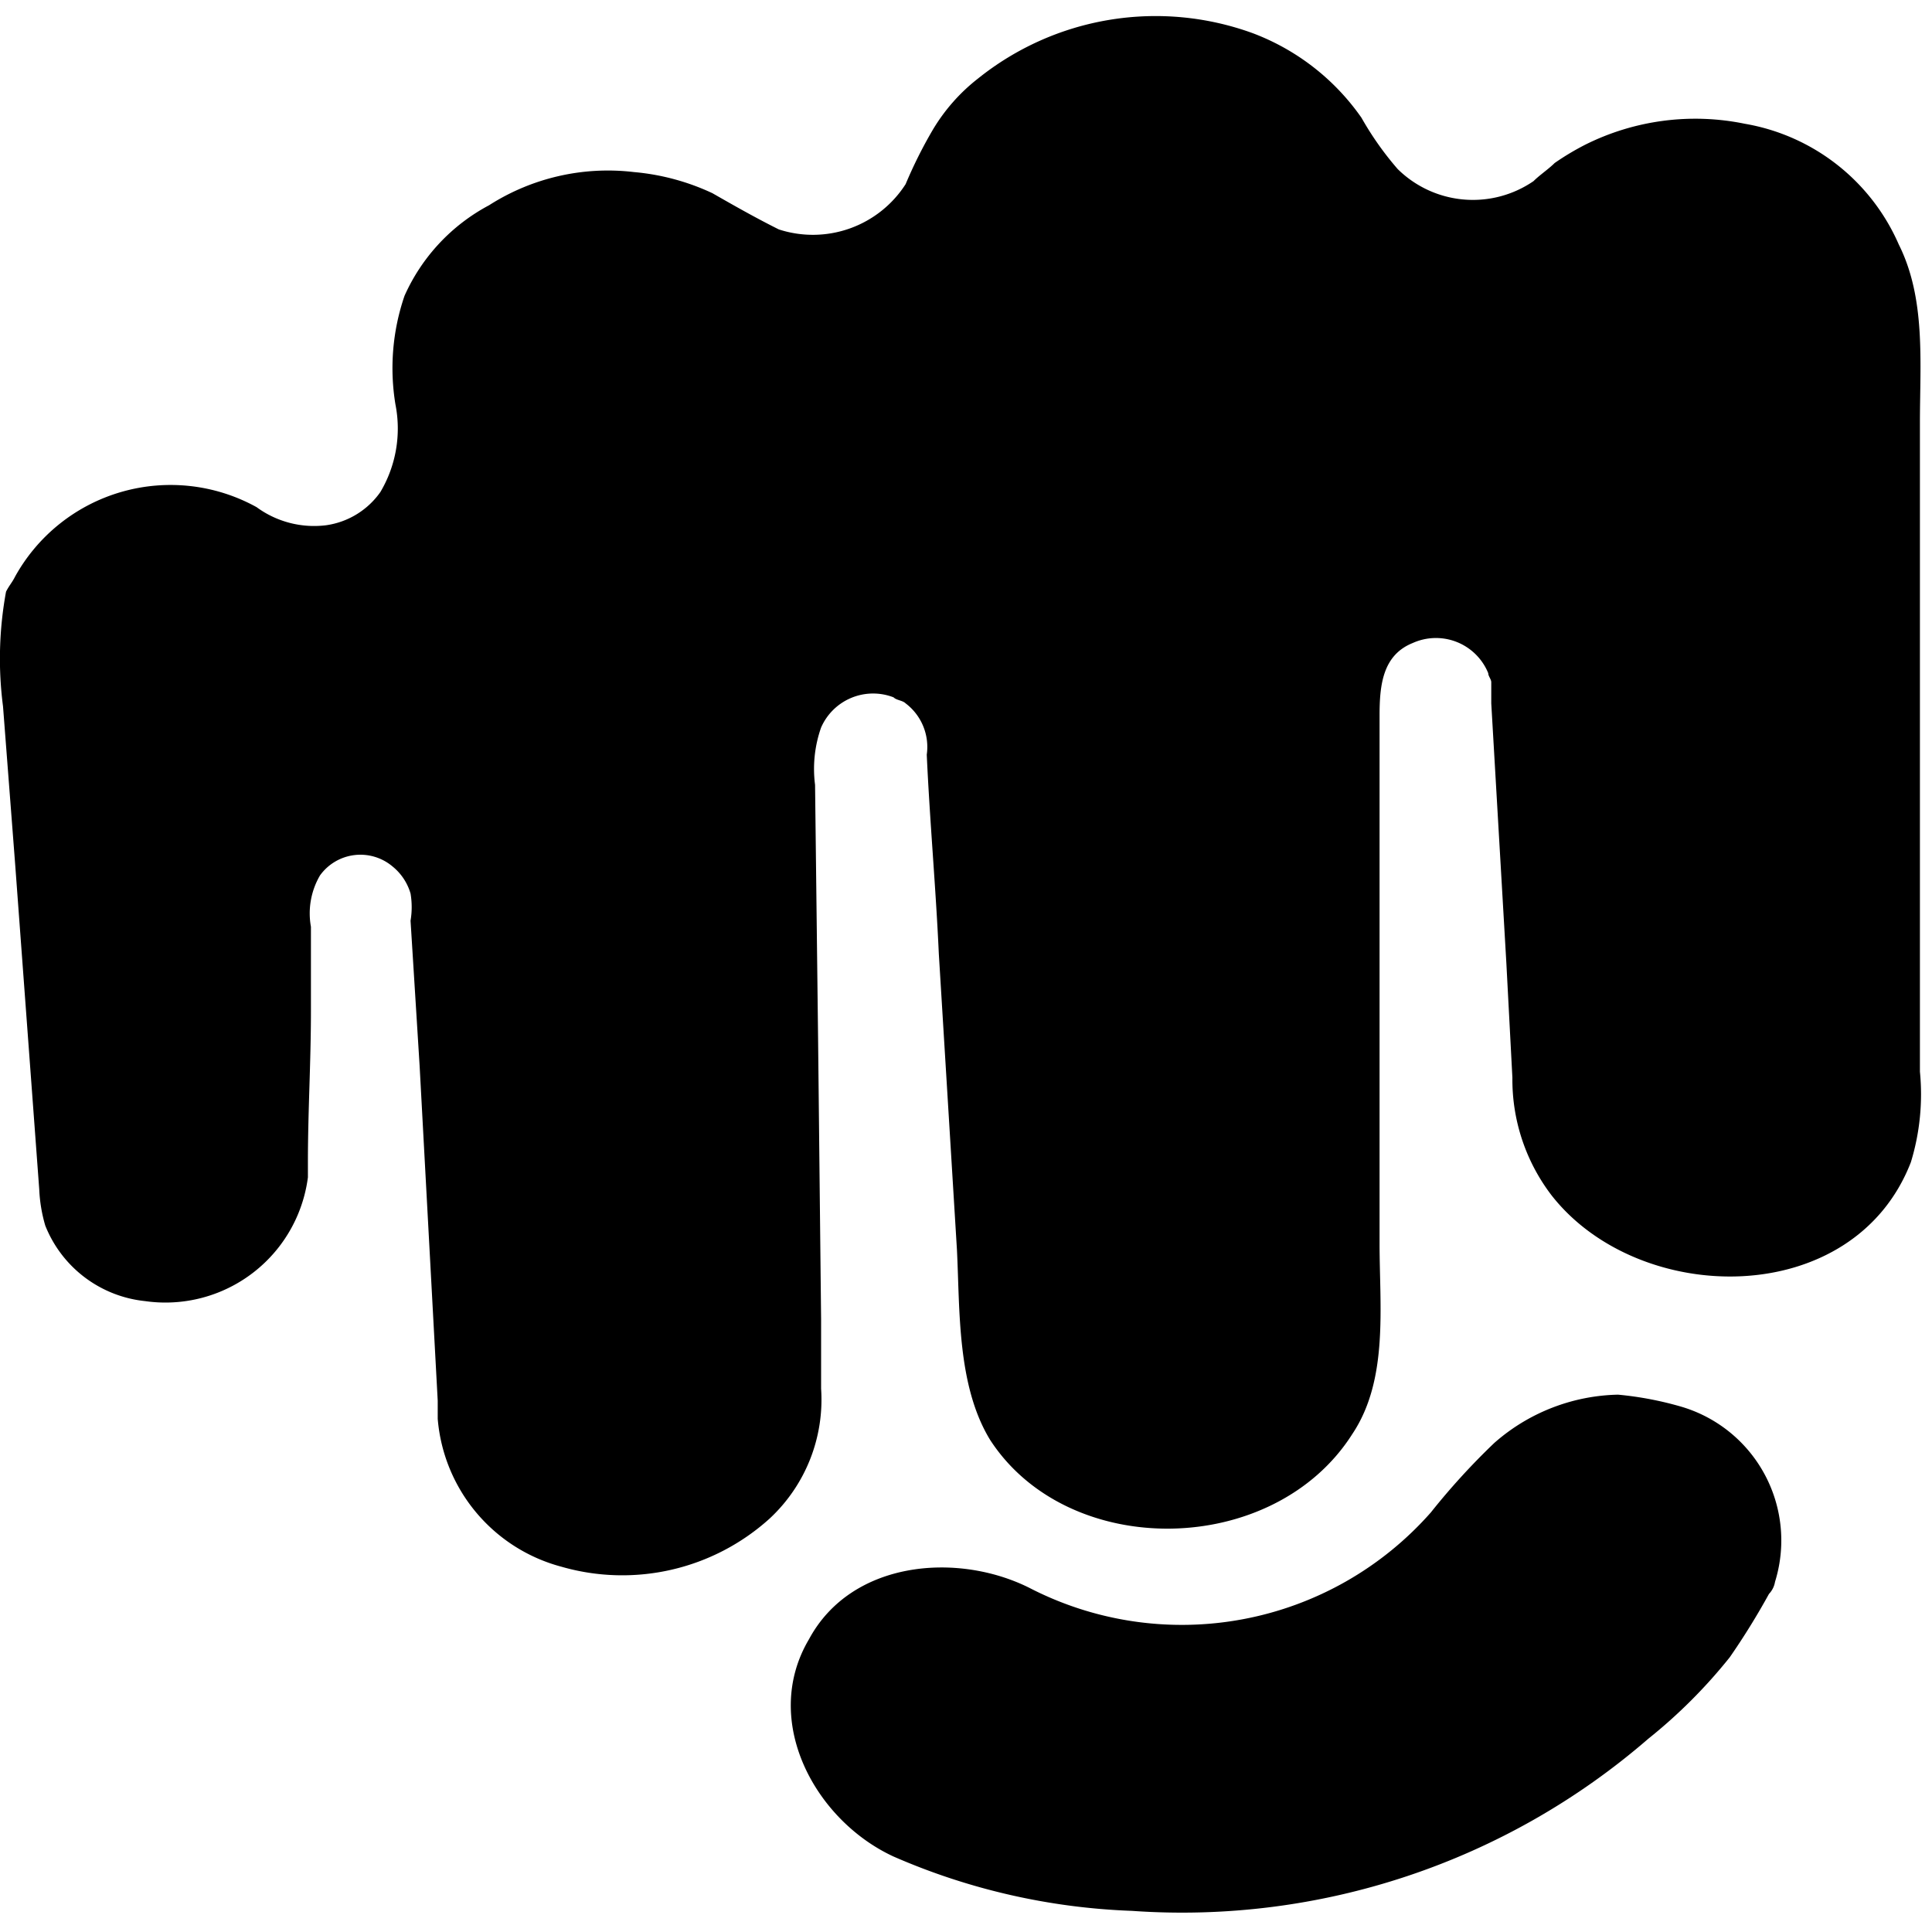 <?xml version="1.0" encoding="UTF-8"?> <svg xmlns="http://www.w3.org/2000/svg" id="toughest_icon" data-name="Toughest Icon" viewBox="0 0 64 64"><title>Toughest icon</title><path d="M55.7,46.6a4.62,4.62,0,0,1,3.1,5.8.76.76,0,0,1-.2.4,23.92,23.92,0,0,1-1.3,2.1,17.24,17.24,0,0,1-2.7,2.7,23.58,23.58,0,0,1-17.1,5.7,21.66,21.66,0,0,1-7.9-1.8c-2.6-1.2-4.4-4.5-2.8-7.2,1.4-2.6,4.9-2.9,7.3-1.7a11,11,0,0,0,13.3-2.5,22.91,22.91,0,0,1,2.1-2.3,6.4,6.4,0,0,1,4.1-1.6A11.21,11.21,0,0,1,55.7,46.6ZM57.8,4.1a8.15,8.15,0,0,0-5.3.7,8.79,8.79,0,0,0-1,.6c-.2.2-.5.4-.7.6a3.55,3.55,0,0,1-4.5-.4,10.38,10.38,0,0,1-1.2-1.7,7.7,7.7,0,0,0-3.6-2.8,9.4,9.4,0,0,0-9.1,1.5,6.12,6.12,0,0,0-1.5,1.7A15.11,15.11,0,0,0,30,6.1a3.65,3.65,0,0,1-4.2,1.5c-.8-.4-1.5-.8-2.2-1.2A7.71,7.71,0,0,0,21,5.7a7.31,7.31,0,0,0-4.8,1.1,6.3,6.3,0,0,0-2.8,3,7.39,7.39,0,0,0-.3,3.6,4.12,4.12,0,0,1-.5,2.9,2.65,2.65,0,0,1-1.8,1.1,3.22,3.22,0,0,1-2.3-.6,5.89,5.89,0,0,0-8,2.3c-.1.2-.2.3-.3.5a12.26,12.26,0,0,0-.1,3.8l.4,5.2.8,10.8a5,5,0,0,0,.2,1.2,4,4,0,0,0,3.3,2.5A4.76,4.76,0,0,0,10.2,39v-.5c0-1.7.1-3.3.1-5V30.7a2.49,2.49,0,0,1,.3-1.7,1.65,1.65,0,0,1,2.4-.3,1.8,1.8,0,0,1,.6.9,2.72,2.72,0,0,1,0,.9l.3,4.8.6,11.1V47a5.54,5.54,0,0,0,4.1,4.9,7.28,7.28,0,0,0,6.9-1.6A5.38,5.38,0,0,0,27.2,46V43.7l-.1-9.3L27,26a4.13,4.13,0,0,1,.2-1.9,1.88,1.88,0,0,1,2.4-1c.1.1.3.1.4.2a1.81,1.81,0,0,1,.7,1.7c.1,2.2.3,4.4.4,6.6l.6,9.8c.1,2,0,4.5,1.1,6.3,2.6,4,9.4,3.9,12-.2,1.2-1.8.9-4.2.9-6.3V23.7c0-1,.1-2,1.1-2.4a1.87,1.87,0,0,1,2.5,1c0,.1.1.2.1.3v.7l.5,8.6.2,3.8a6.31,6.31,0,0,0,1.3,3.9c2.9,3.7,10,3.8,11.9-1.1a7.69,7.69,0,0,0,.3-3V14c0-2,.2-4.1-.7-5.9A6.82,6.82,0,0,0,57.8,4.1Z" style="fill:#000000"></path></svg> 